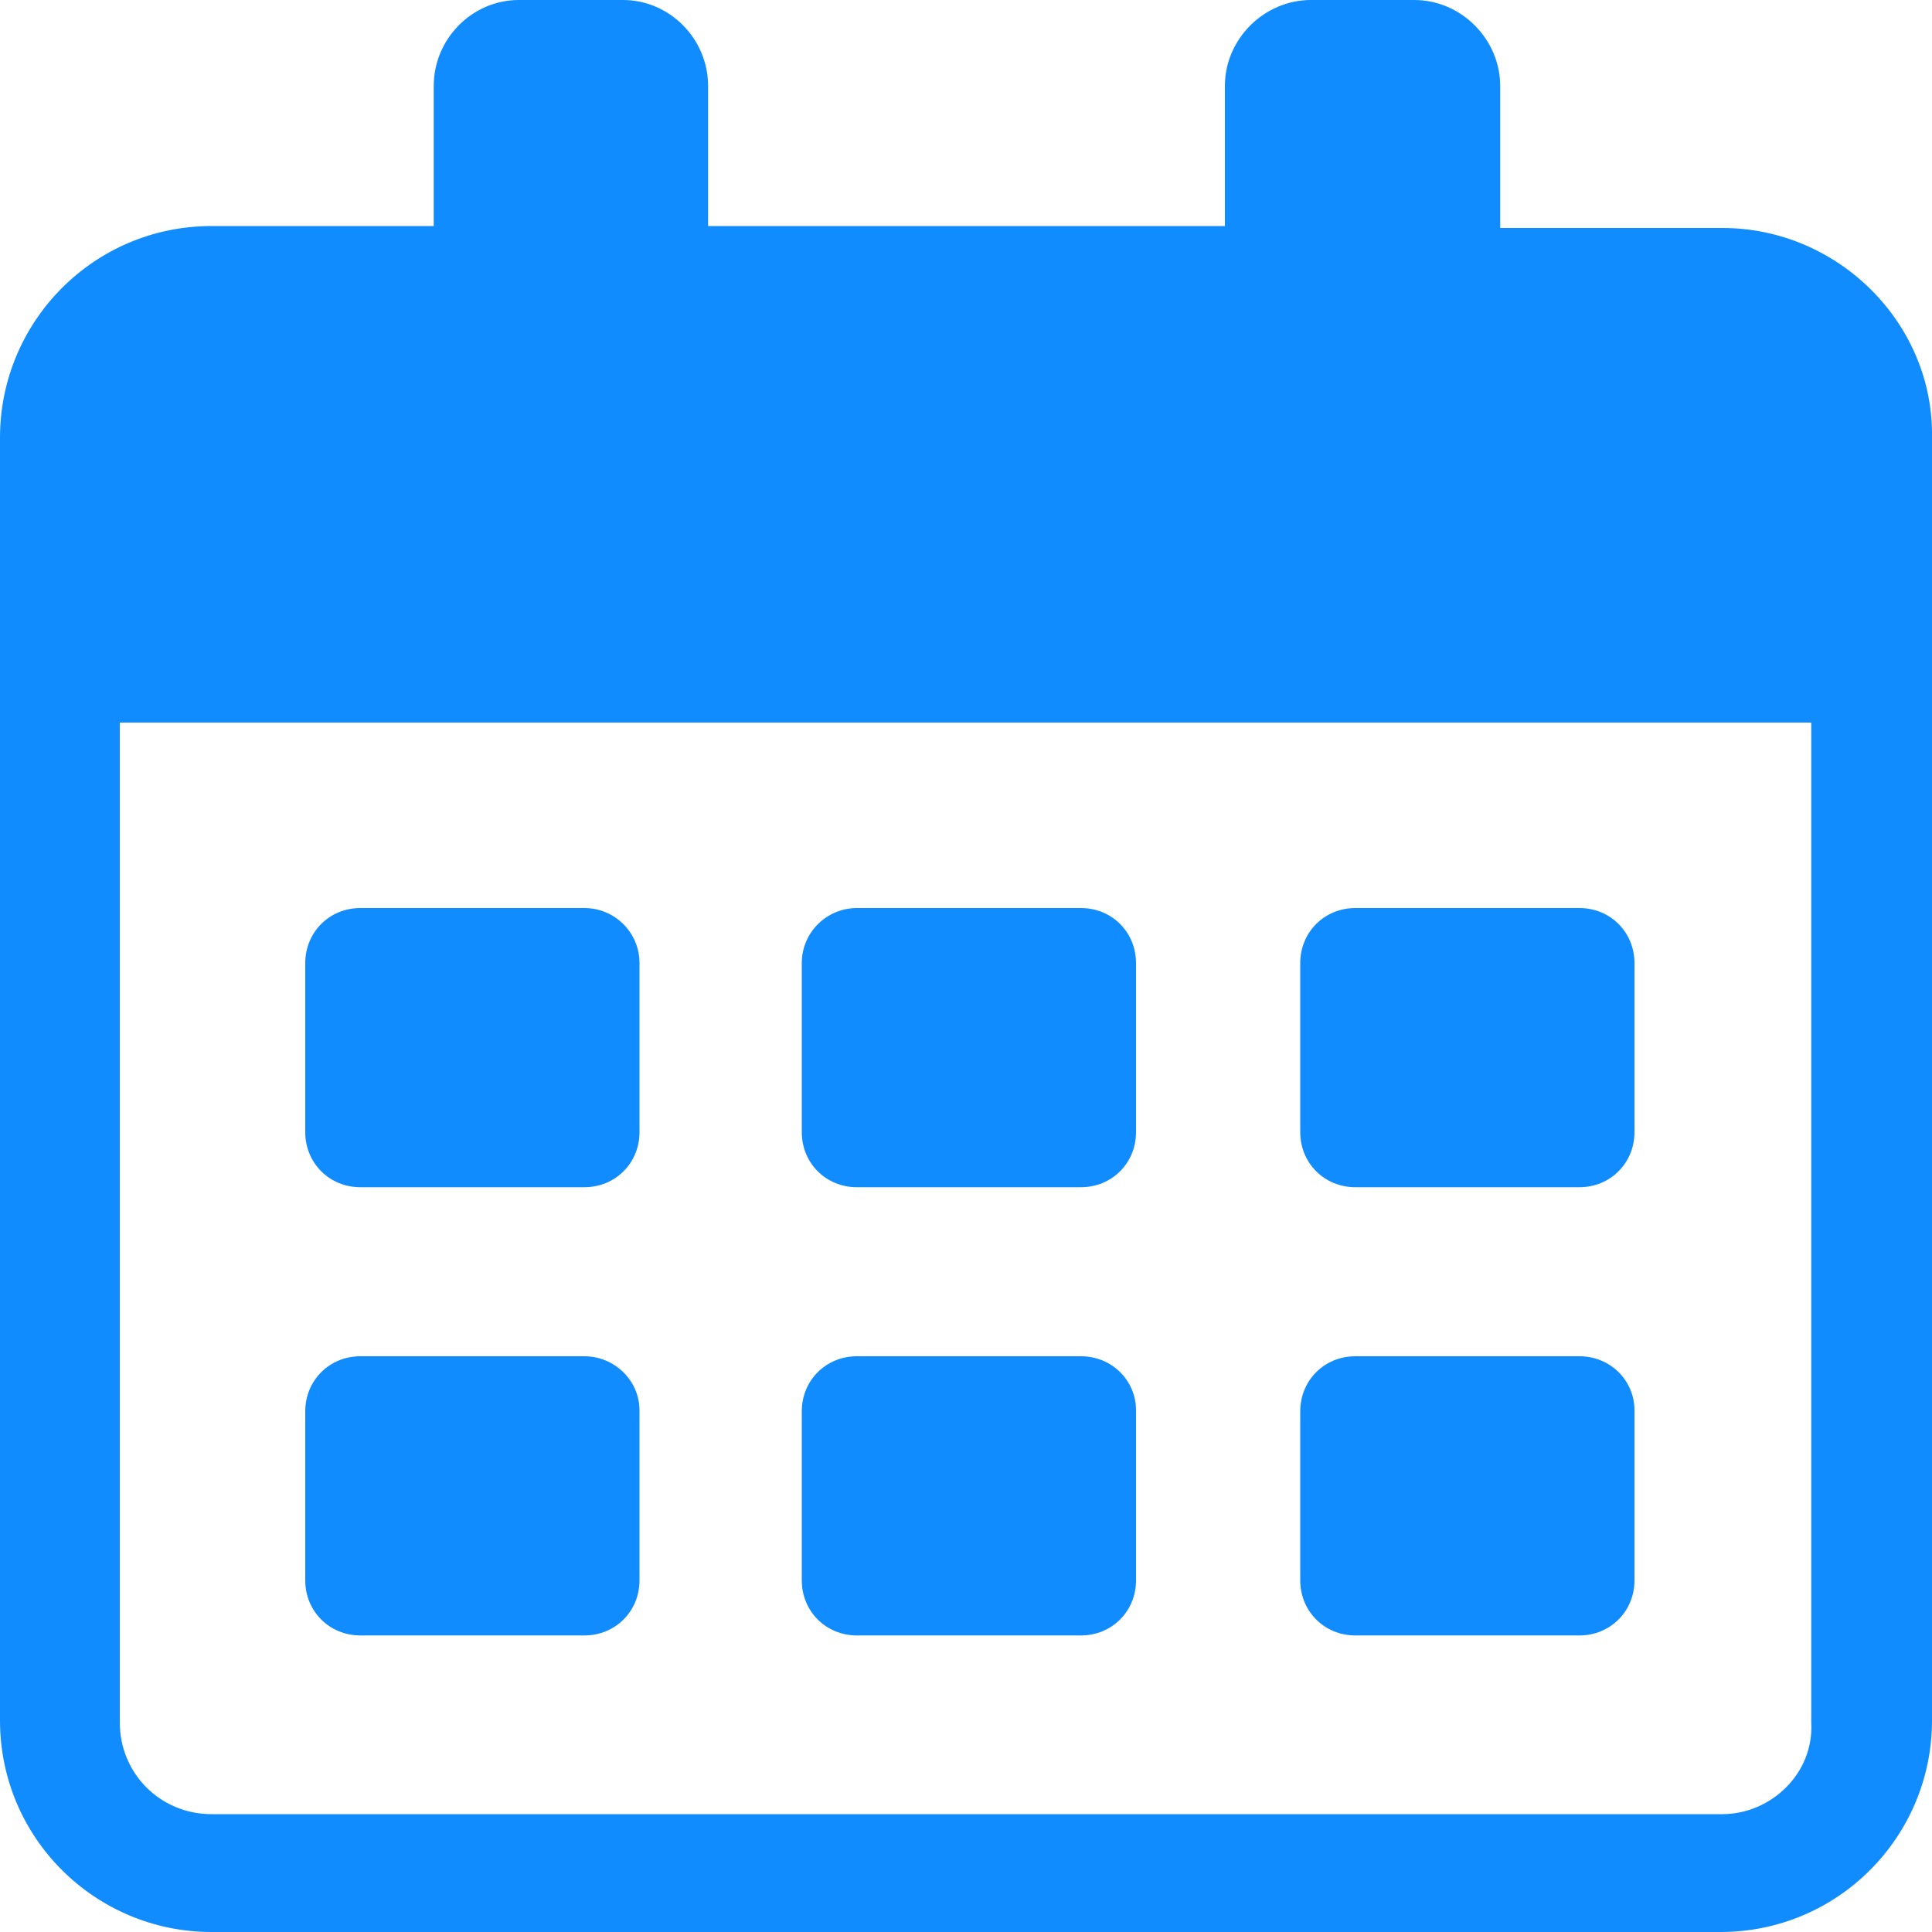 <svg xmlns="http://www.w3.org/2000/svg" width="20" height="20" fill="none" viewBox="0 0 20 20">
    <path fill="#118CFF" d="M17.83 2.36h-2.3V.89c0-.48-.4-.89-.89-.89h-1.07c-.48 0-.89.4-.89.89v1.45H7.33V.89c0-.49-.4-.89-.88-.89H5.37c-.48 0-.88.4-.88.89v1.45h-2.3C.97 2.34 0 3.33 0 4.53v13.28C0 19.03.99 20 2.19 20h15.62c1.22 0 2.19-.99 2.19-2.19V4.53c.02-1.18-.97-2.17-2.17-2.17zm0 16.42H2.19c-.53 0-.95-.42-.95-.95V7.48h17.51v10.35c.03.53-.42.95-.92.95z"/>
    <path fill="#118CFF" d="M6.05 9.4H3.73c-.32 0-.57.25-.57.57v1.75c0 .32.25.57.57.57h2.32c.32 0 .57-.25.57-.57V9.97c0-.32-.26-.57-.57-.57zM11.19 9.4H8.87c-.31 0-.57.25-.57.57v1.75c0 .32.25.57.57.57h2.32c.32 0 .57-.25.57-.57V9.97c0-.32-.25-.57-.57-.57zM16.35 9.4h-2.32c-.32 0-.57.25-.57.57v1.75c0 .32.25.57.57.57h2.32c.32 0 .57-.25.57-.57V9.97c0-.32-.25-.57-.57-.57zM6.05 14.04H3.73c-.32 0-.57.25-.57.57v1.75c0 .32.25.57.57.57h2.32c.32 0 .57-.25.57-.57V14.6c0-.31-.26-.56-.57-.56zM11.19 14.04H8.87c-.32 0-.57.25-.57.57v1.75c0 .32.25.57.57.57h2.32c.32 0 .57-.25.57-.57V14.6c0-.31-.25-.56-.57-.56zM16.35 14.04h-2.32c-.32 0-.57.25-.57.57v1.75c0 .32.25.57.57.57h2.32c.32 0 .57-.25.57-.57V14.6c0-.31-.25-.56-.57-.56z"/>
</svg>
